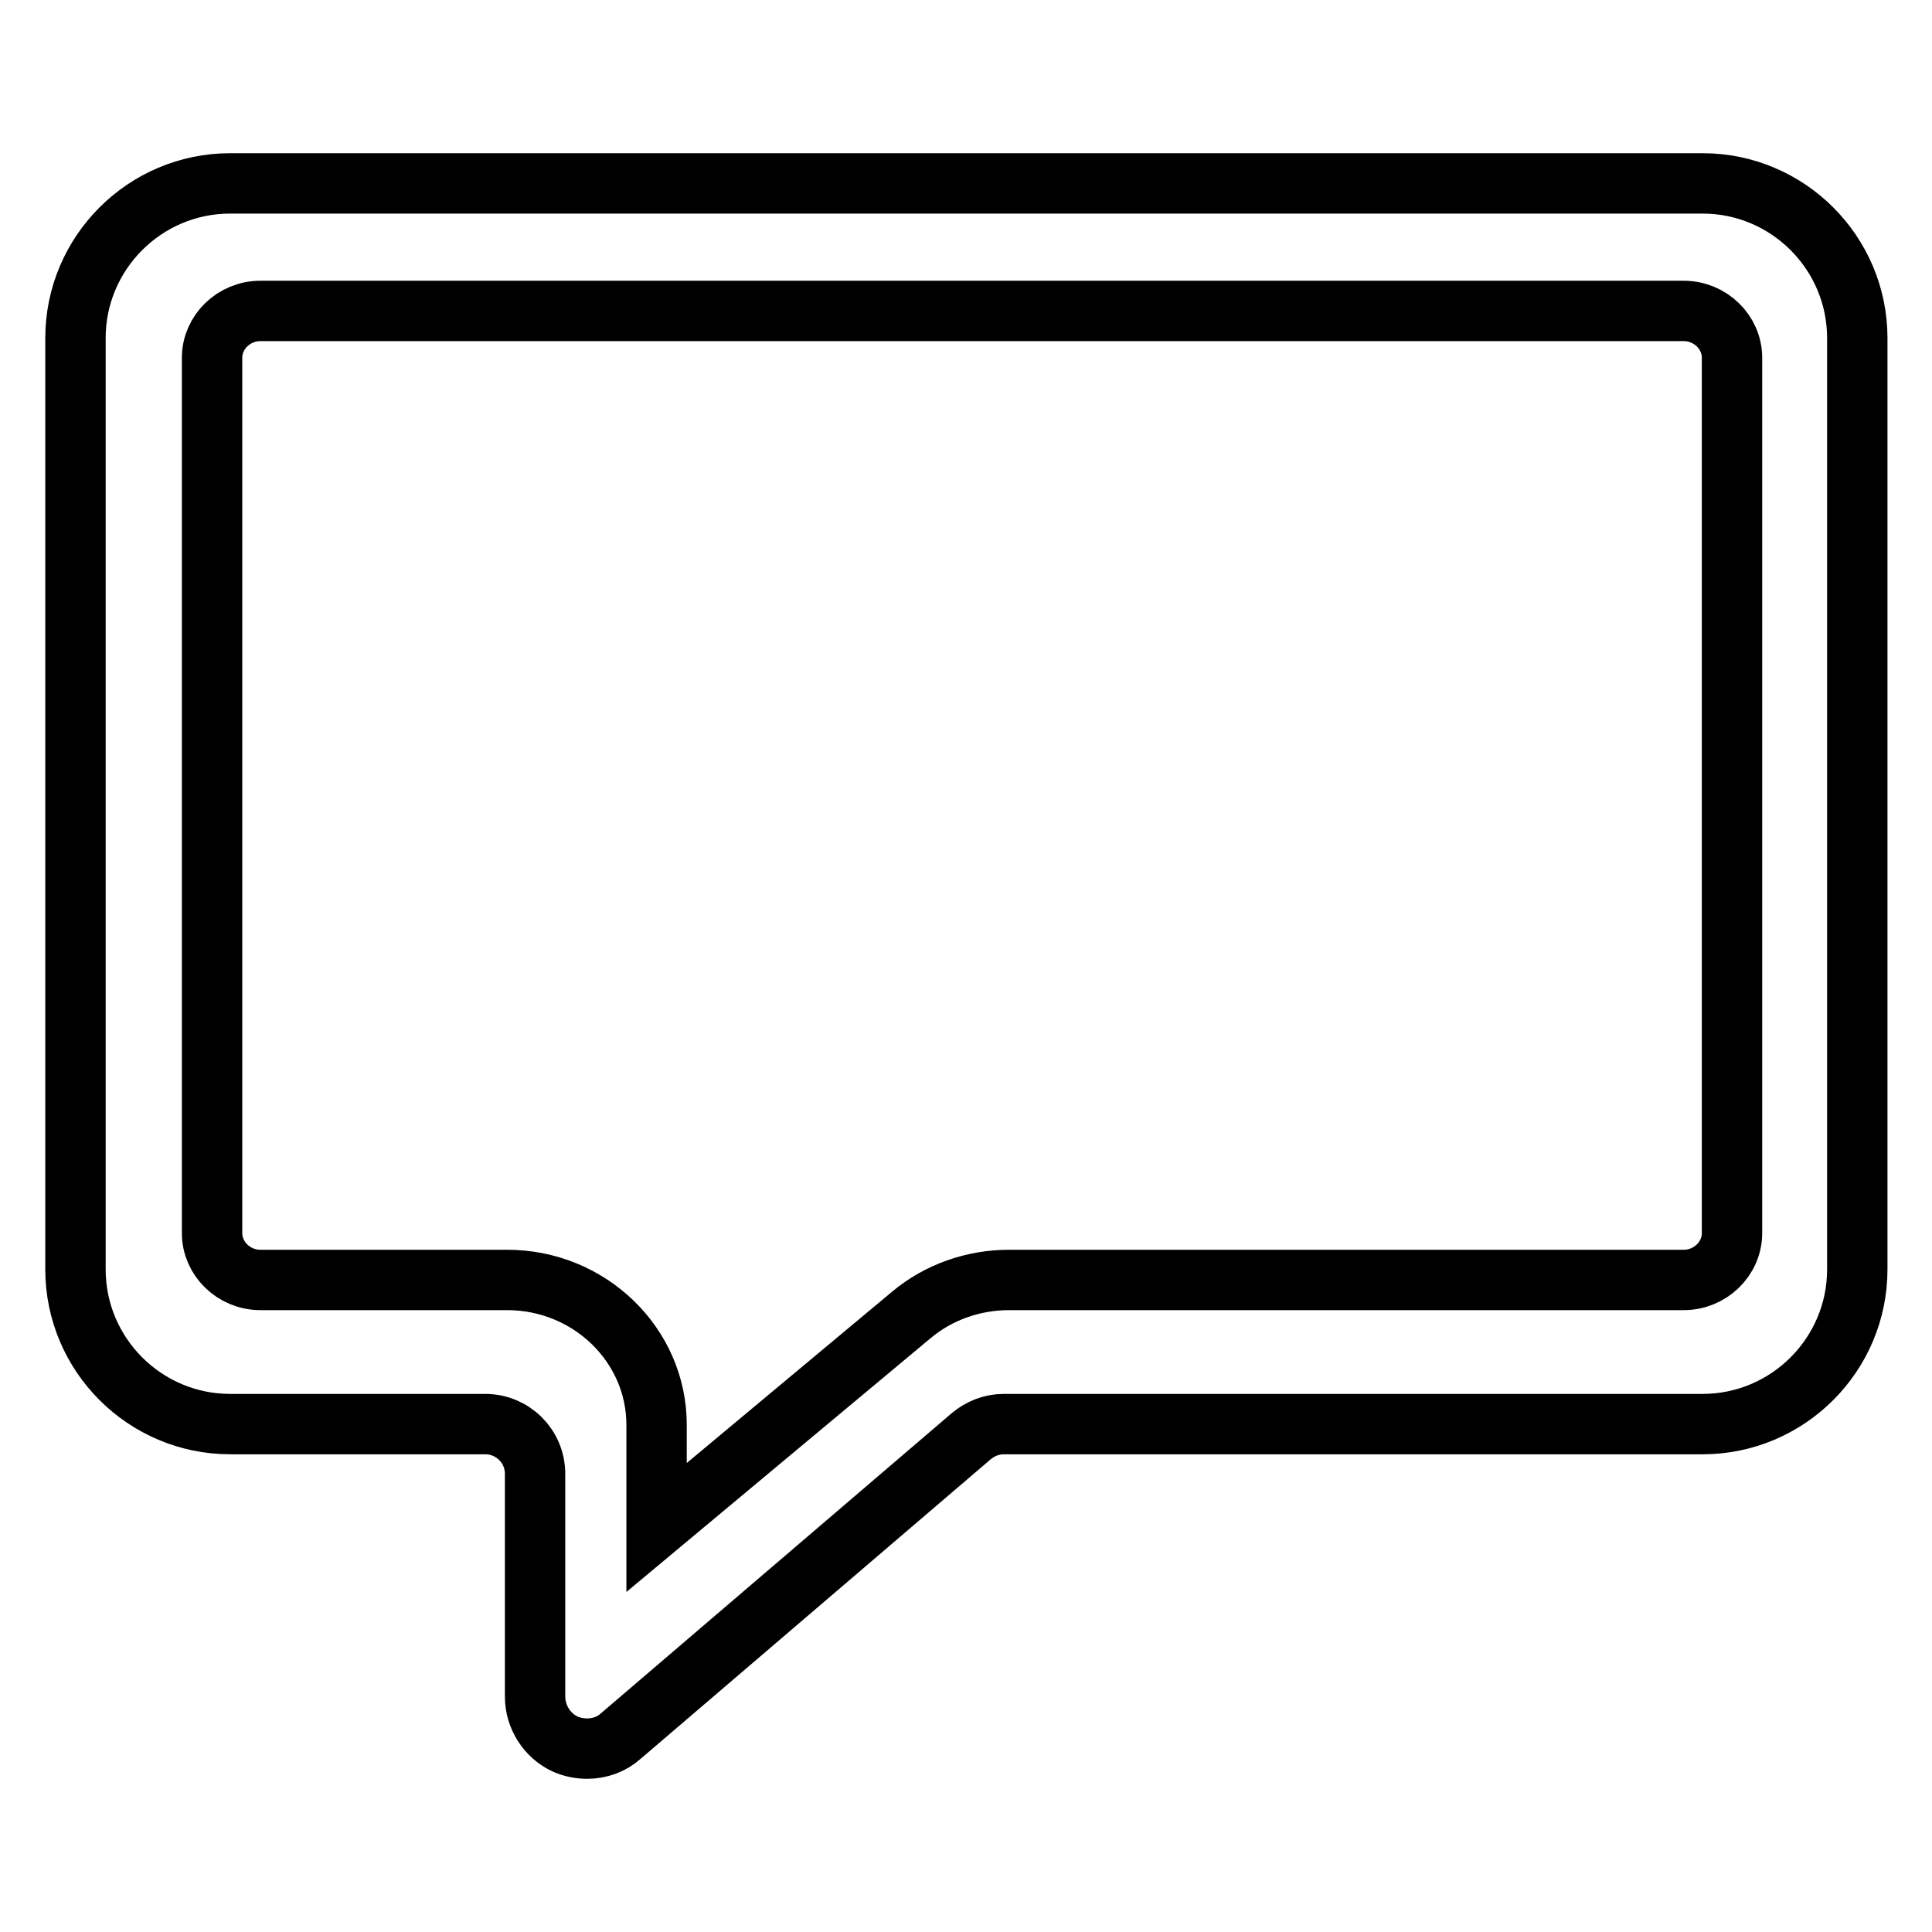 <?xml version="1.0" encoding="utf-8"?>
<!-- Svg Vector Icons : http://www.onlinewebfonts.com/icon -->
<!DOCTYPE svg PUBLIC "-//W3C//DTD SVG 1.1//EN" "http://www.w3.org/Graphics/SVG/1.1/DTD/svg11.dtd">
<svg version="1.1" xmlns="http://www.w3.org/2000/svg" xmlns:xlink="http://www.w3.org/1999/xlink" x="0px" y="0px" viewBox="0 0 256 256" enable-background="new 0 0 256 256" xml:space="preserve">
<g> <path stroke-width="8" fill-opacity="0" stroke="#000000"  d="M77.8,231.7c-1,0-2-0.2-2.9-0.6c-2.4-1.1-4-3.6-4-6.3v-29.5c0-3.7-3-6.6-6.6-6.6H30.5 c-11.3,0-20.5-9.2-20.5-20.5V44.8c0-11.3,9.2-20.5,20.5-20.5h195.1c11.3,0,20.5,9.2,20.5,20.5v123.4c0,11.3-9.2,20.5-20.5,20.5H133 c-1.6,0-3.1,0.6-4.3,1.6L82.3,230C81.1,231.1,79.5,231.7,77.8,231.7z M34.5,41.2c-3.5,0-6.4,2.8-6.4,6.2v116c0,3.4,2.9,6.2,6.4,6.2 h32.7c10.9,0,19.8,8.6,19.8,19.2v13.6l33.8-28.2c3.6-3,8.2-4.6,12.9-4.6h89.4c3.5,0,6.4-2.8,6.4-6.2v-116c0-3.4-2.9-6.2-6.4-6.2 H34.5z"/></g>
</svg>